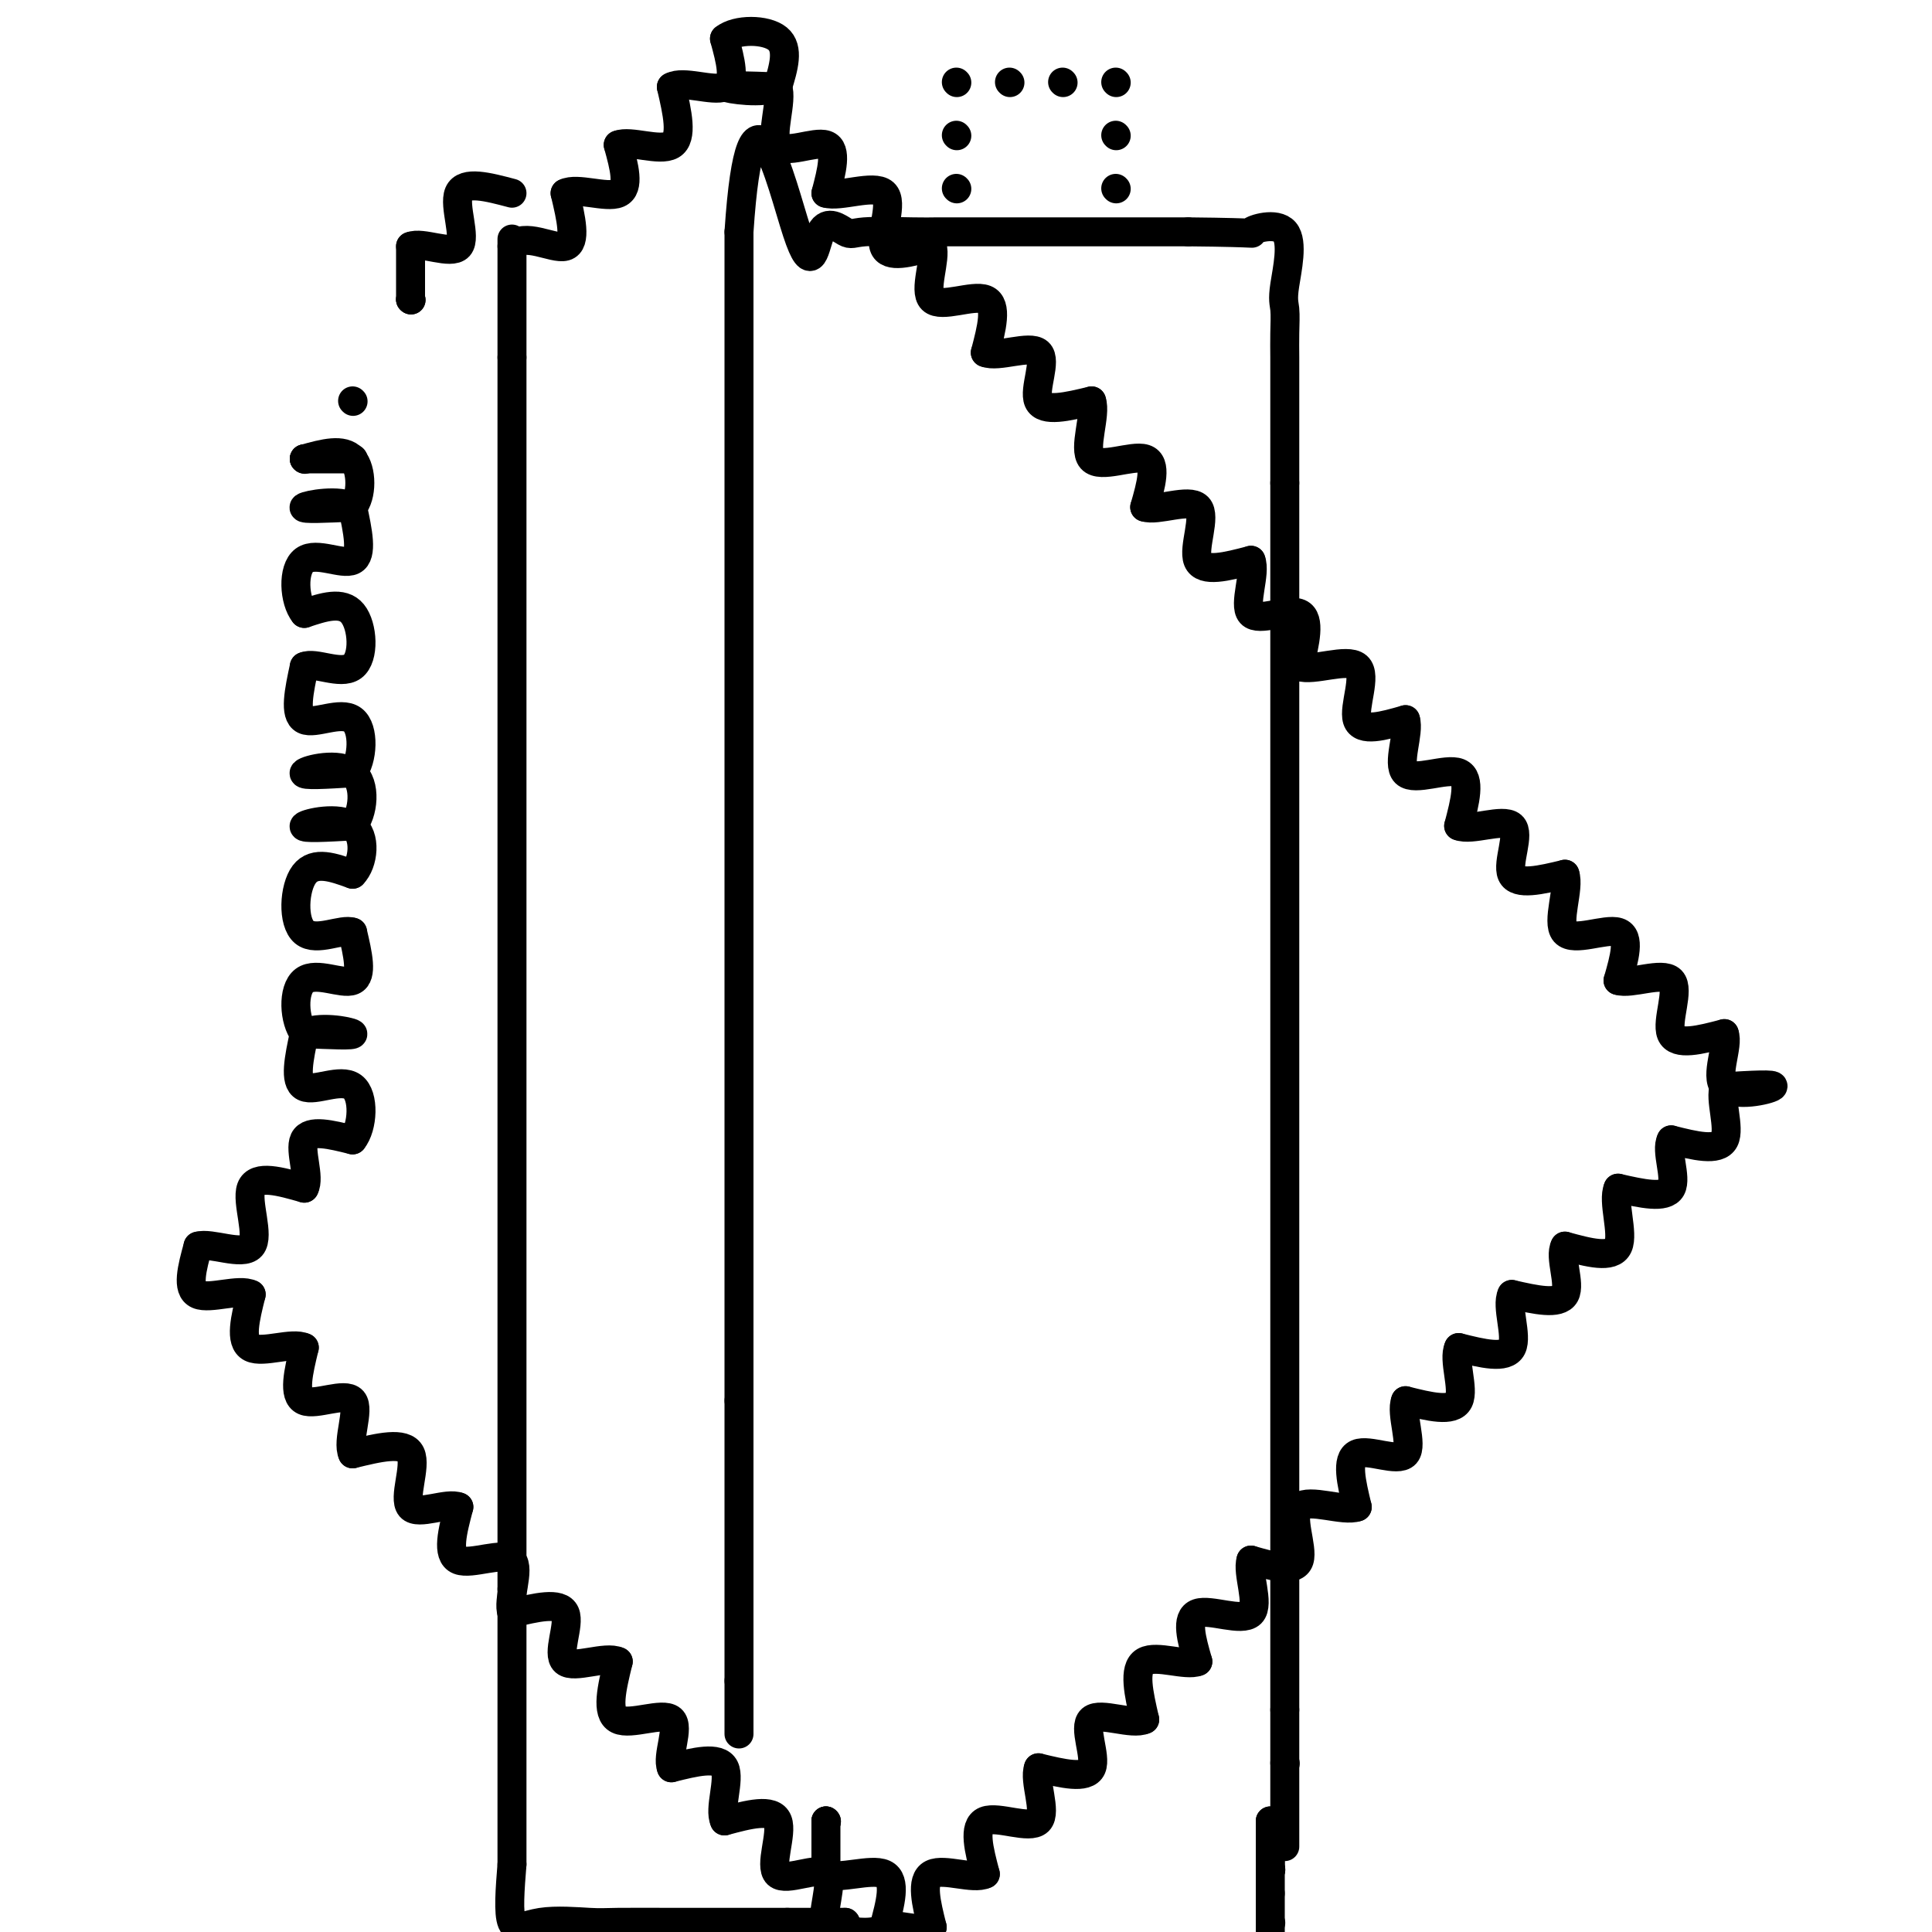 <svg viewBox='0 0 400 400' version='1.1' xmlns='http://www.w3.org/2000/svg' xmlns:xlink='http://www.w3.org/1999/xlink'><g fill='none' stroke='#000000' stroke-width='6' stroke-linecap='round' stroke-linejoin='round'><path d='M153,359c0.000,0.000 0.000,-11.000 0,-11'/><path d='M153,348c0.000,-2.578 0.000,-3.524 0,-5c0.000,-1.476 0.000,-3.482 0,-5c-0.000,-1.518 0.000,-2.546 0,-4c0.000,-1.454 0.000,-3.333 0,-5c0.000,-1.667 0.000,-3.124 0,-5c0.000,-1.876 0.000,-4.173 0,-6c0.000,-1.827 0.000,-3.186 0,-5c0.000,-1.814 0.000,-4.084 0,-6c0.000,-1.916 0.000,-3.477 0,-5c0.000,-1.523 0.000,-3.006 0,-5c0.000,-1.994 0.000,-4.497 0,-7'/><path d='M153,290c0.000,-9.867 0.000,-5.536 0,-5c0.000,0.536 0.000,-2.724 0,-6c-0.000,-3.276 0.000,-6.569 0,-7c0.000,-0.431 0.000,2.002 0,-6c0.000,-8.002 0.000,-26.437 0,-33c0.000,-6.563 0.000,-1.254 0,-7c0.000,-5.746 0.000,-22.546 0,-30c0.000,-7.454 0.000,-5.560 0,-7c0.000,-1.440 0.000,-6.213 0,-9c0.000,-2.787 0.000,-3.588 0,-8c0.000,-4.412 0.000,-12.433 0,-17c0.000,-4.567 0.000,-5.678 0,-8c-0.000,-2.322 -0.000,-5.856 0,-9c0.000,-3.144 0.000,-5.898 0,-9c0.000,-3.102 0.000,-6.552 0,-10c0.000,-3.448 0.000,-6.893 0,-10c0.000,-3.107 0.000,-5.877 0,-9c0.000,-3.123 0.000,-6.599 0,-10c0.000,-3.401 0.000,-6.726 0,-10c0.000,-3.274 0.000,-6.497 0,-10c0.000,-3.503 0.000,-7.287 0,-11c0.000,-3.713 0.000,-7.357 0,-11'/><path d='M153,48c2.489,-37.438 8.711,-10.031 12,0c3.289,10.031 3.644,2.688 5,0c1.356,-2.688 3.713,-0.720 5,0c1.287,0.720 1.505,0.193 4,0c2.495,-0.193 7.269,-0.052 10,0c2.731,0.052 3.421,0.014 5,0c1.579,-0.014 4.047,-0.004 6,0c1.953,0.004 3.389,0.001 6,0c2.611,-0.001 6.395,-0.000 10,0c3.605,0.000 7.030,0.000 12,0c4.970,-0.000 11.485,-0.000 18,0'/><path d='M246,48c16.907,0.162 12.674,0.566 13,0c0.326,-0.566 5.212,-2.102 7,0c1.788,2.102 0.479,7.843 0,11c-0.479,3.157 -0.128,3.730 0,5c0.128,1.270 0.034,3.236 0,5c-0.034,1.764 -0.009,3.326 0,5c0.009,1.674 0.002,3.459 0,5c-0.002,1.541 -0.001,2.838 0,4c0.001,1.162 0.000,2.189 0,5c-0.000,2.811 -0.000,7.405 0,12'/><path d='M266,100c0.000,10.019 0.000,9.068 0,10c0.000,0.932 0.000,3.747 0,6c0.000,2.253 0.000,3.944 0,6c0.000,2.056 0.000,4.476 0,5c0.000,0.524 0.000,-0.848 0,7c0.000,7.848 0.000,24.915 0,33c0.000,8.085 0.000,7.188 0,8c0.000,0.812 0.000,3.334 0,6c-0.000,2.666 0.000,5.477 0,8c0.000,2.523 0.000,4.758 0,7c0.000,2.242 0.000,4.490 0,7c0.000,2.510 0.000,5.283 0,8c0.000,2.717 0.000,5.379 0,8c0.000,2.621 0.000,5.200 0,8c0.000,2.800 0.000,5.821 0,9c0.000,3.179 0.000,6.515 0,9c0.000,2.485 0.000,4.120 0,9c0.000,4.880 0.000,13.006 0,18c0.000,4.994 0.000,6.855 0,20c0.000,13.145 0.000,37.572 0,62'/><path d='M266,354c0.000,44.167 0.000,27.583 0,11'/><path d='M266,365c0.000,0.000 0.100,0.100 0.1,0.1'/><path d='M198,39c0.000,0.000 0.100,0.100 0.1,0.1'/><path d='M198,28c0.000,0.000 0.100,0.100 0.1,0.1'/><path d='M198,17c0.000,0.000 0.100,0.100 0.1,0.1'/><path d='M209,17c0.000,0.000 0.100,0.100 0.1,0.1'/><path d='M220,17c0.000,0.000 0.100,0.100 0.1,0.1'/><path d='M231,17c0.000,0.000 0.100,0.100 0.1,0.1'/><path d='M231,28c0.000,0.000 0.100,0.100 0.1,0.1'/><path d='M231,39c0.000,0.000 0.100,0.100 0.1,0.1'/><path d='M263,387c0.000,0.000 0.100,0.100 0.1,0.1'/><path d='M263,387c0.000,0.000 0.100,0.100 0.1,0.1'/><path d='M263,387c0.000,0.000 0.000,-10.000 0,-10'/><path d='M263,377c0.000,0.444 0.000,6.556 0,10c0.000,3.444 0.000,4.222 0,5'/><path d='M263,392c0.000,3.222 0.000,3.778 0,5c0.000,1.222 0.000,3.111 0,5'/><path d='M263,398c0.000,0.000 0.100,0.100 0.1,0.1'/><path d='M175,398c0.000,0.000 0.100,0.100 0.1,0.1'/><path d='M175,398c0.000,0.000 -12.000,0.000 -12,0'/><path d='M163,398c-2.747,0.000 -3.613,0.000 -5,0c-1.387,-0.000 -3.295,-0.000 -5,0c-1.705,0.000 -3.206,0.001 -5,0c-1.794,-0.001 -3.882,-0.003 -5,0c-1.118,0.003 -1.267,0.010 -4,0c-2.733,-0.010 -8.050,-0.036 -11,0c-2.950,0.036 -3.533,0.133 -6,0c-2.467,-0.133 -6.818,-0.497 -10,0c-3.182,0.497 -5.195,1.856 -6,0c-0.805,-1.856 -0.403,-6.928 0,-12'/><path d='M106,386c0.000,-2.523 0.000,-2.831 0,-4c0.000,-1.169 0.000,-3.199 0,-5c0.000,-1.801 0.000,-3.373 0,-5c-0.000,-1.627 0.000,-3.309 0,-5c-0.000,-1.691 0.000,-3.392 0,-5c0.000,-1.608 0.000,-3.125 0,-5c0.000,-1.875 0.000,-4.110 0,-6c0.000,-1.890 0.000,-3.434 0,-5c0.000,-1.566 0.000,-3.152 0,-5c0.000,-1.848 0.000,-3.956 0,-6c-0.000,-2.044 0.000,-4.022 0,-6'/><path d='M106,329c0.000,-9.096 0.000,-3.335 0,-6c0.000,-2.665 0.000,-13.757 0,-19c0.000,-5.243 0.000,-4.638 0,-6c-0.000,-1.362 0.000,-4.691 0,-7c-0.000,-2.309 0.000,-3.600 0,-6c0.000,-2.400 0.000,-5.911 0,-7c0.000,-1.089 0.000,0.244 0,-7c0.000,-7.244 0.000,-23.067 0,-30c0.000,-6.933 0.000,-4.978 0,-8c0.000,-3.022 0.000,-11.022 0,-16c-0.000,-4.978 -0.000,-6.936 0,-8c0.000,-1.064 0.000,-1.236 0,-16c0.000,-14.764 0.000,-44.121 0,-57c0.000,-12.879 0.000,-9.281 0,-10c0.000,-0.719 -0.000,-5.756 0,-10c0.000,-4.244 0.000,-7.694 0,-11c0.000,-3.306 -0.000,-6.467 0,-10c0.000,-3.533 0.000,-7.438 0,-11c0.000,-3.562 0.000,-6.781 0,-10'/><path d='M106,74c0.000,-41.844 0.000,-18.956 0,-12c0.000,6.956 0.000,-2.022 0,-11'/><path d='M106,51c2.444,-3.089 8.556,0.689 11,0c2.444,-0.689 1.222,-5.844 0,-11'/><path d='M117,40c2.444,-1.267 8.556,1.067 11,0c2.444,-1.067 1.222,-5.533 0,-10'/><path d='M128,30c2.444,-1.022 8.556,1.422 11,0c2.444,-1.422 1.222,-6.711 0,-12'/><path d='M139,18c2.444,-1.422 8.556,1.022 11,0c2.444,-1.022 1.222,-5.511 0,-10'/><path d='M150,8c2.444,-2.000 8.556,-2.000 11,0c2.444,2.000 1.222,6.000 0,10'/><path d='M161,18c-2.933,1.556 -10.267,0.444 -11,0c-0.733,-0.444 5.133,-0.222 11,0'/><path d='M161,18c1.107,2.833 -1.625,9.917 0,12c1.625,2.083 7.607,-0.833 10,0c2.393,0.833 1.196,5.417 0,10'/><path d='M171,40c2.833,0.893 9.917,-1.875 12,0c2.083,1.875 -0.833,8.393 0,11c0.833,2.607 5.417,1.304 10,0'/><path d='M193,51c0.893,2.619 -1.875,9.167 0,11c1.875,1.833 8.393,-1.048 11,0c2.607,1.048 1.304,6.024 0,11'/><path d='M204,73c2.619,1.107 9.167,-1.625 11,0c1.833,1.625 -1.048,7.607 0,10c1.048,2.393 6.024,1.196 11,0'/><path d='M226,83c1.048,2.833 -1.833,9.917 0,12c1.833,2.083 8.381,-0.833 11,0c2.619,0.833 1.310,5.417 0,10'/><path d='M237,105c2.619,0.893 9.167,-1.875 11,0c1.833,1.875 -1.048,8.393 0,11c1.048,2.607 6.024,1.304 11,0'/><path d='M259,116c1.107,2.619 -1.625,9.167 0,11c1.625,1.833 7.607,-1.048 10,0c2.393,1.048 1.196,6.024 0,11'/><path d='M269,138c2.833,1.048 9.917,-1.833 12,0c2.083,1.833 -0.833,8.381 0,11c0.833,2.619 5.417,1.310 10,0'/><path d='M291,149c0.893,2.619 -1.875,9.167 0,11c1.875,1.833 8.393,-1.048 11,0c2.607,1.048 1.304,6.024 0,11'/><path d='M302,171c2.619,1.107 9.167,-1.625 11,0c1.833,1.625 -1.048,7.607 0,10c1.048,2.393 6.024,1.196 11,0'/><path d='M324,181c1.048,2.833 -1.833,9.917 0,12c1.833,2.083 8.381,-0.833 11,0c2.619,0.833 1.310,5.417 0,10'/><path d='M335,203c2.619,0.893 9.167,-1.875 11,0c1.833,1.875 -1.048,8.393 0,11c1.048,2.607 6.024,1.304 11,0'/><path d='M357,214c0.988,2.488 -2.042,8.708 0,11c2.042,2.292 9.155,0.655 10,0c0.845,-0.655 -4.577,-0.327 -10,0'/><path d='M357,225c-1.067,2.444 1.267,8.556 0,11c-1.267,2.444 -6.133,1.222 -11,0'/><path d='M346,236c-1.222,2.222 1.222,7.778 0,10c-1.222,2.222 -6.111,1.111 -11,0'/><path d='M335,246c-1.222,2.667 1.222,9.333 0,12c-1.222,2.667 -6.111,1.333 -11,0'/><path d='M324,258c-1.222,2.222 1.222,7.778 0,10c-1.222,2.222 -6.111,1.111 -11,0'/><path d='M313,268c-1.222,2.444 1.222,8.556 0,11c-1.222,2.444 -6.111,1.222 -11,0'/><path d='M302,279c-1.222,2.444 1.222,8.556 0,11c-1.222,2.444 -6.111,1.222 -11,0'/><path d='M291,290c-1.107,2.619 1.625,9.167 0,11c-1.625,1.833 -7.607,-1.048 -10,0c-2.393,1.048 -1.196,6.024 0,11'/><path d='M281,312c-2.833,1.048 -9.917,-1.833 -12,0c-2.083,1.833 0.833,8.381 0,11c-0.833,2.619 -5.417,1.310 -10,0'/><path d='M259,323c-0.893,2.607 1.875,9.125 0,11c-1.875,1.875 -8.393,-0.893 -11,0c-2.607,0.893 -1.304,5.446 0,10'/><path d='M248,344c-2.444,1.022 -8.556,-1.422 -11,0c-2.444,1.422 -1.222,6.711 0,12'/><path d='M237,356c-2.619,1.262 -9.167,-1.583 -11,0c-1.833,1.583 1.048,7.595 0,10c-1.048,2.405 -6.024,1.202 -11,0'/><path d='M215,366c-1.048,2.619 1.833,9.167 0,11c-1.833,1.833 -8.381,-1.048 -11,0c-2.619,1.048 -1.310,6.024 0,11'/><path d='M204,388c-2.444,1.222 -8.556,-1.222 -11,0c-2.444,1.222 -1.222,6.111 0,11'/><path d='M193,399c-2.222,1.267 -7.778,-1.067 -10,0c-2.222,1.067 -1.111,5.533 0,10'/><path d='M183,399c0.000,0.000 0.100,0.100 0.1,0.1'/><path d='M183,399c0.000,0.000 0.100,0.100 0.1,0.1'/><path d='M171,377c0.000,0.000 0.100,0.100 0.1,0.1'/><path d='M171,377c0.000,0.000 0.100,0.100 0.1,0.1'/><path d='M171,377c0.000,0.000 0.000,11.000 0,11'/><path d='M171,388c2.667,1.222 9.333,-1.222 12,0c2.667,1.222 1.333,6.111 0,11'/><path d='M183,399c-2.000,1.833 -7.000,0.917 -12,0'/><path d='M171,399c-1.215,-2.667 1.746,-9.333 0,-11c-1.746,-1.667 -8.201,1.667 -10,0c-1.799,-1.667 1.057,-8.333 0,-11c-1.057,-2.667 -6.029,-1.333 -11,0'/><path d='M150,377c-1.222,-2.444 1.222,-8.556 0,-11c-1.222,-2.444 -6.111,-1.222 -11,0'/><path d='M139,366c-1.048,-2.405 1.833,-8.417 0,-10c-1.833,-1.583 -8.381,1.262 -11,0c-2.619,-1.262 -1.310,-6.631 0,-12'/><path d='M128,344c-2.619,-1.262 -9.167,1.583 -11,0c-1.833,-1.583 1.048,-7.595 0,-10c-1.048,-2.405 -6.024,-1.202 -11,0'/><path d='M106,334c-1.048,-2.619 1.833,-9.167 0,-11c-1.833,-1.833 -8.381,1.048 -11,0c-2.619,-1.048 -1.310,-6.024 0,-11'/><path d='M95,312c-2.405,-1.048 -8.417,1.833 -10,0c-1.583,-1.833 1.262,-8.381 0,-11c-1.262,-2.619 -6.631,-1.310 -12,0'/><path d='M73,301c-1.262,-2.619 1.583,-9.167 0,-11c-1.583,-1.833 -7.595,1.048 -10,0c-2.405,-1.048 -1.202,-6.024 0,-11'/><path d='M63,279c-2.444,-1.222 -8.556,1.222 -11,0c-2.444,-1.222 -1.222,-6.111 0,-11'/><path d='M52,268c-2.444,-1.267 -8.556,1.067 -11,0c-2.444,-1.067 -1.222,-5.533 0,-10'/><path d='M41,258c2.619,-0.833 9.167,2.083 11,0c1.833,-2.083 -1.048,-9.167 0,-12c1.048,-2.833 6.024,-1.417 11,0'/><path d='M63,246c1.267,-2.222 -1.067,-7.778 0,-10c1.067,-2.222 5.533,-1.111 10,0'/><path d='M73,236c2.143,-2.619 2.500,-9.167 0,-11c-2.500,-1.833 -7.857,1.048 -10,0c-2.143,-1.048 -1.071,-6.024 0,-11'/><path d='M63,214c2.667,-1.711 9.333,-0.489 10,0c0.667,0.489 -4.667,0.244 -10,0'/><path d='M63,214c-2.143,-2.607 -2.500,-9.125 0,-11c2.500,-1.875 7.857,0.893 10,0c2.143,-0.893 1.071,-5.446 0,-10'/><path d='M73,193c-2.143,-0.833 -7.500,2.083 -10,0c-2.500,-2.083 -2.143,-9.167 0,-12c2.143,-2.833 6.071,-1.417 10,0'/><path d='M73,181c2.262,-2.262 2.917,-7.917 0,-10c-2.917,-2.083 -9.405,-0.595 -10,0c-0.595,0.595 4.702,0.298 10,0'/><path d='M73,171c2.262,-2.488 2.917,-8.708 0,-11c-2.917,-2.292 -9.405,-0.655 -10,0c-0.595,0.655 4.702,0.327 10,0'/><path d='M73,160c2.143,-2.619 2.500,-9.167 0,-11c-2.500,-1.833 -7.857,1.048 -10,0c-2.143,-1.048 -1.071,-6.024 0,-11'/><path d='M63,138c2.143,-1.048 7.500,1.833 10,0c2.500,-1.833 2.143,-8.381 0,-11c-2.143,-2.619 -6.071,-1.310 -10,0'/><path d='M63,127c-2.143,-2.619 -2.500,-9.167 0,-11c2.500,-1.833 7.857,1.048 10,0c2.143,-1.048 1.071,-6.024 0,-11'/><path d='M73,105c-2.667,-1.711 -9.333,-0.489 -10,0c-0.667,0.489 4.667,0.244 10,0'/><path d='M73,105c2.000,-2.222 2.000,-7.778 0,-10c-2.000,-2.222 -6.000,-1.111 -10,0'/><path d='M63,95c1.111,0.000 8.889,0.000 10,0c1.111,0.000 -4.444,0.000 -10,0'/><path d='M63,95c0.000,0.000 0.100,0.100 0.1,0.1'/><path d='M73,83c0.000,0.000 0.100,0.100 0.1,0.1'/><path d='M85,62c0.000,0.000 0.100,0.100 0.1,0.1'/><path d='M85,62c0.000,0.000 0.100,0.100 0.1,0.1'/><path d='M85,62c0.000,0.000 0.000,-11.000 0,-11'/><path d='M85,51c2.393,-1.048 8.375,1.833 10,0c1.625,-1.833 -1.107,-8.381 0,-11c1.107,-2.619 6.054,-1.310 11,0'/></g>
</svg>